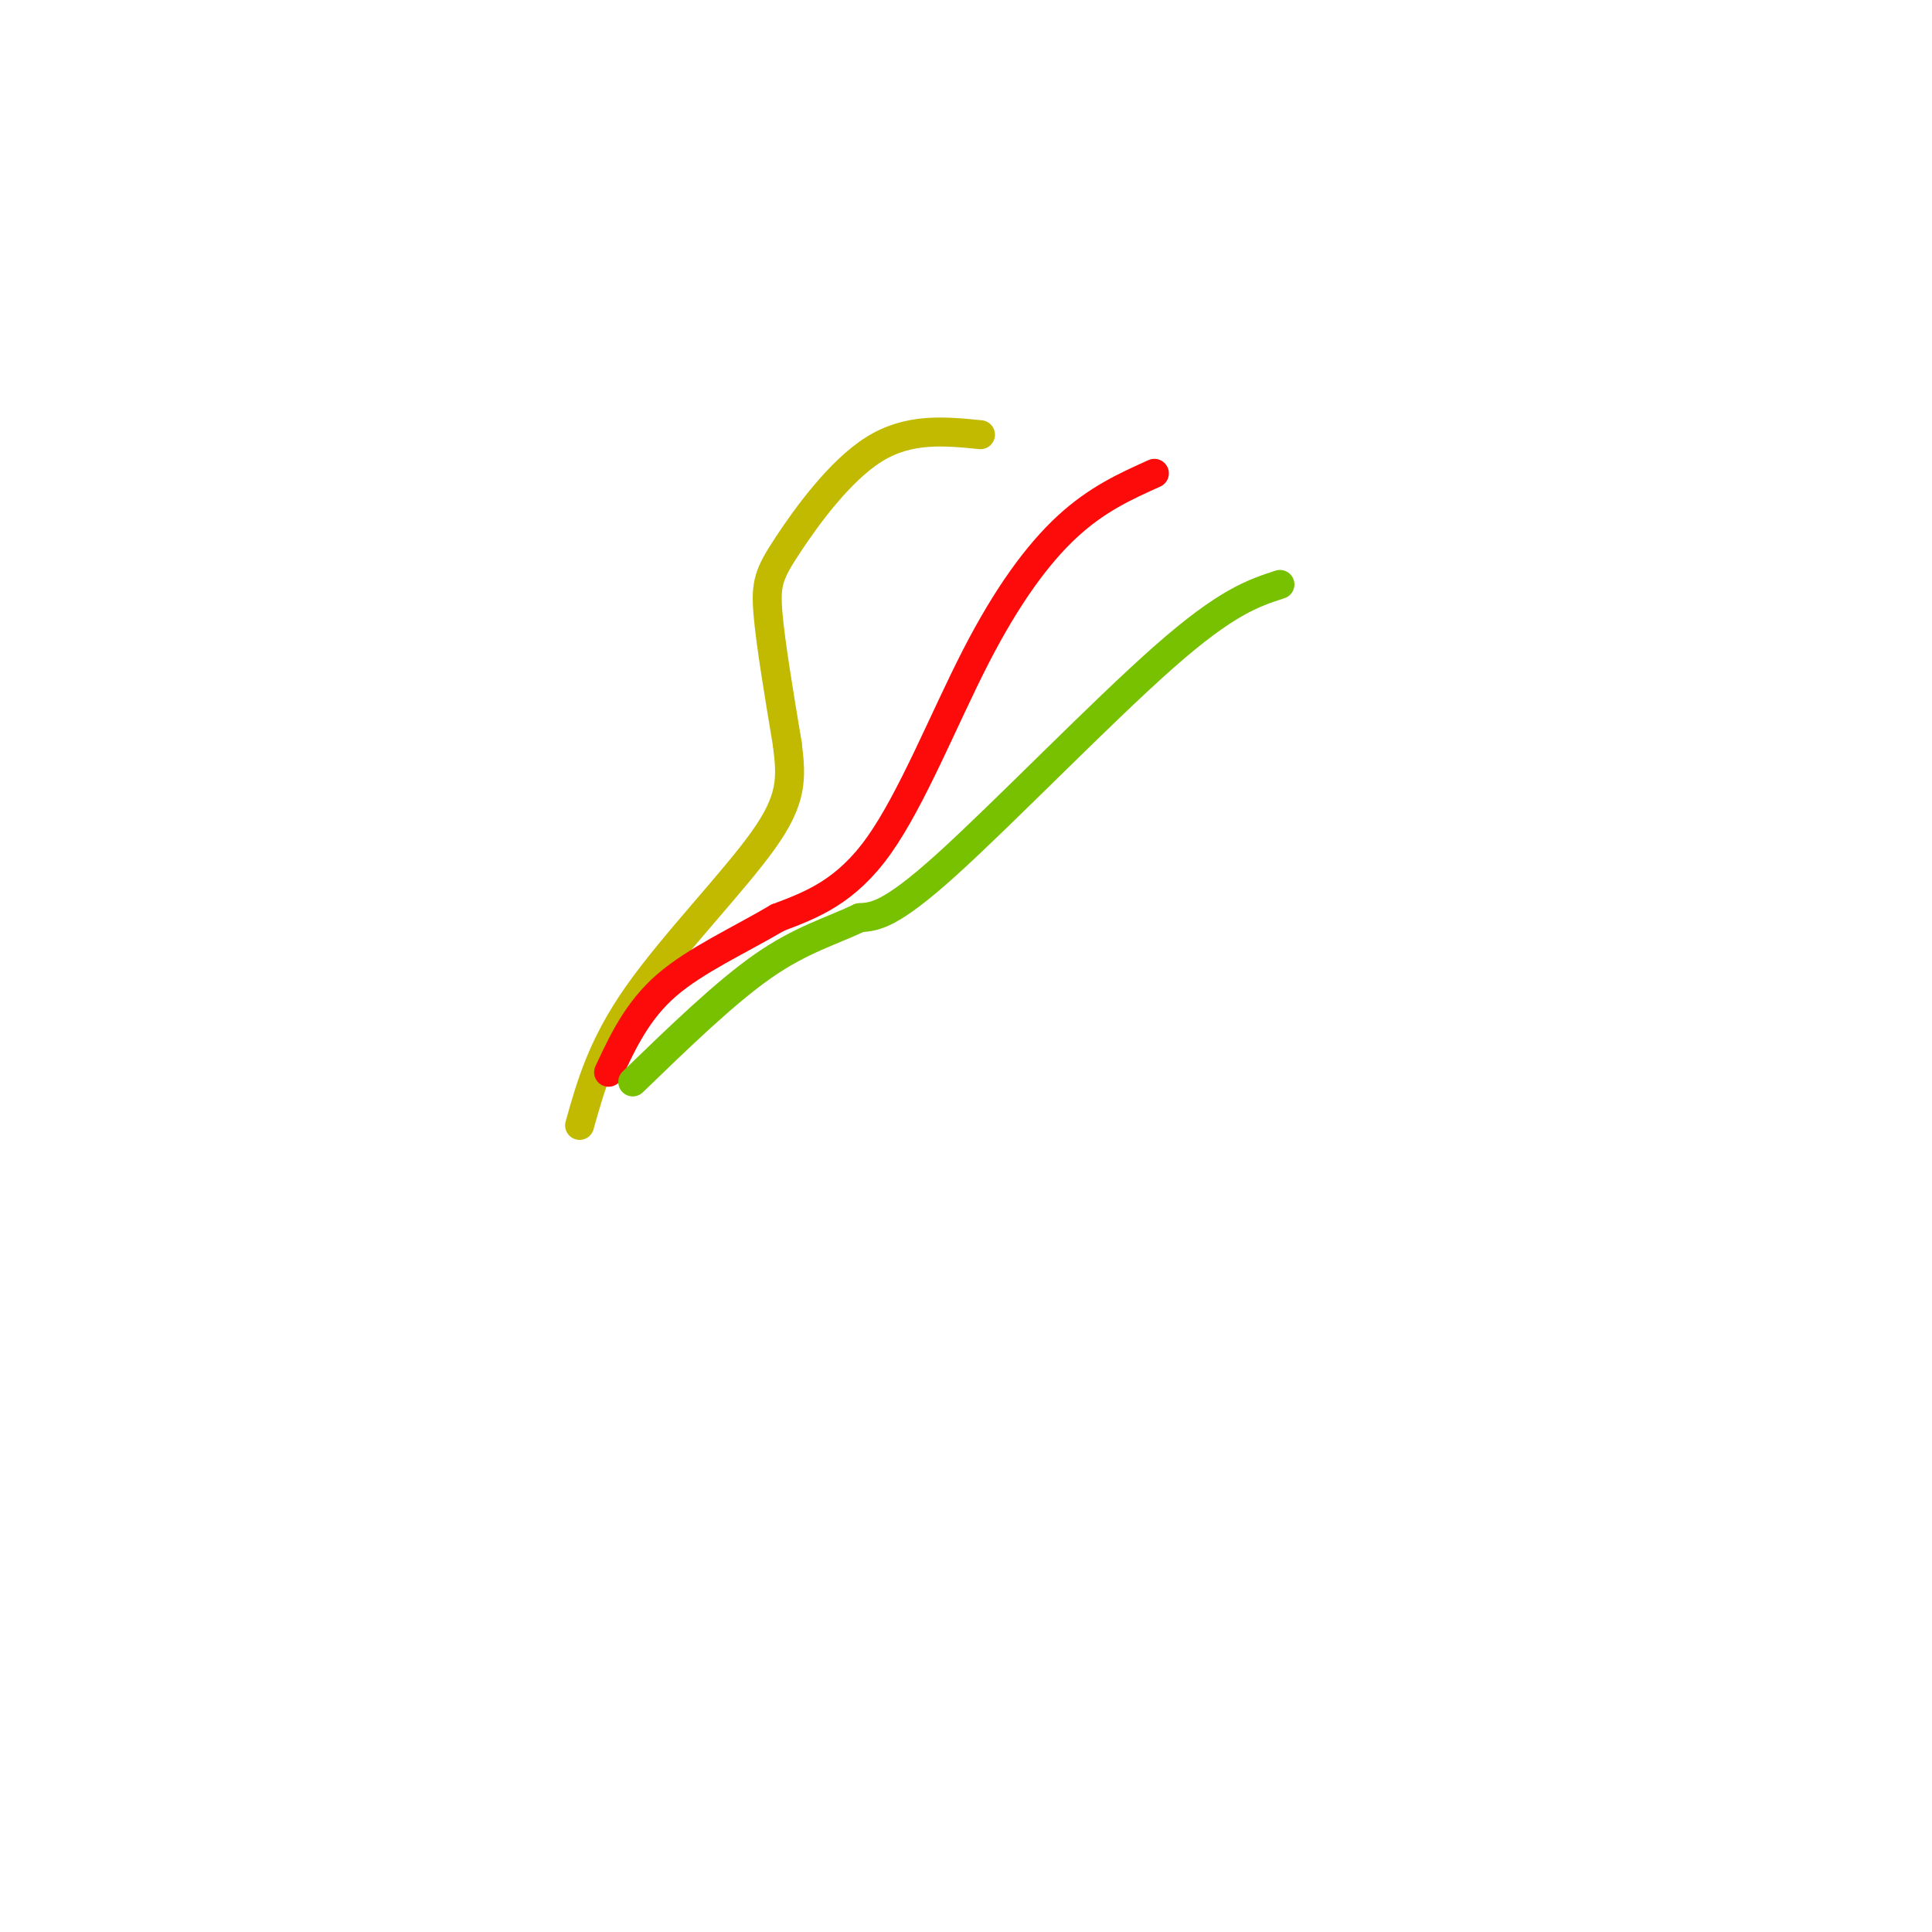 <svg viewBox='0 0 400 400' version='1.1' xmlns='http://www.w3.org/2000/svg' xmlns:xlink='http://www.w3.org/1999/xlink'><g fill='none' stroke='#C1BA01' stroke-width='6' stroke-linecap='round' stroke-linejoin='round'><path d='M203,90c-7.405,-0.738 -14.810,-1.476 -22,3c-7.190,4.476 -14.167,14.167 -18,20c-3.833,5.833 -4.524,7.810 -4,14c0.524,6.190 2.262,16.595 4,27'/><path d='M163,154c0.893,7.119 1.125,11.417 -5,20c-6.125,8.583 -18.607,21.452 -26,32c-7.393,10.548 -9.696,18.774 -12,27'/></g>
<g fill='none' stroke='#FD0A0A' stroke-width='6' stroke-linecap='round' stroke-linejoin='round'><path d='M239,98c-5.929,2.667 -11.857,5.333 -18,11c-6.143,5.667 -12.500,14.333 -19,27c-6.500,12.667 -13.143,29.333 -20,39c-6.857,9.667 -13.929,12.333 -21,15'/><path d='M161,190c-7.844,4.644 -16.956,8.756 -23,14c-6.044,5.244 -9.022,11.622 -12,18'/></g>
<g fill='none' stroke='#78C101' stroke-width='6' stroke-linecap='round' stroke-linejoin='round'><path d='M265,121c-5.533,1.800 -11.067,3.600 -24,15c-12.933,11.400 -33.267,32.400 -45,43c-11.733,10.600 -14.867,10.800 -18,11'/><path d='M178,190c-6.044,2.867 -12.156,4.533 -20,10c-7.844,5.467 -17.422,14.733 -27,24'/></g>
</svg>